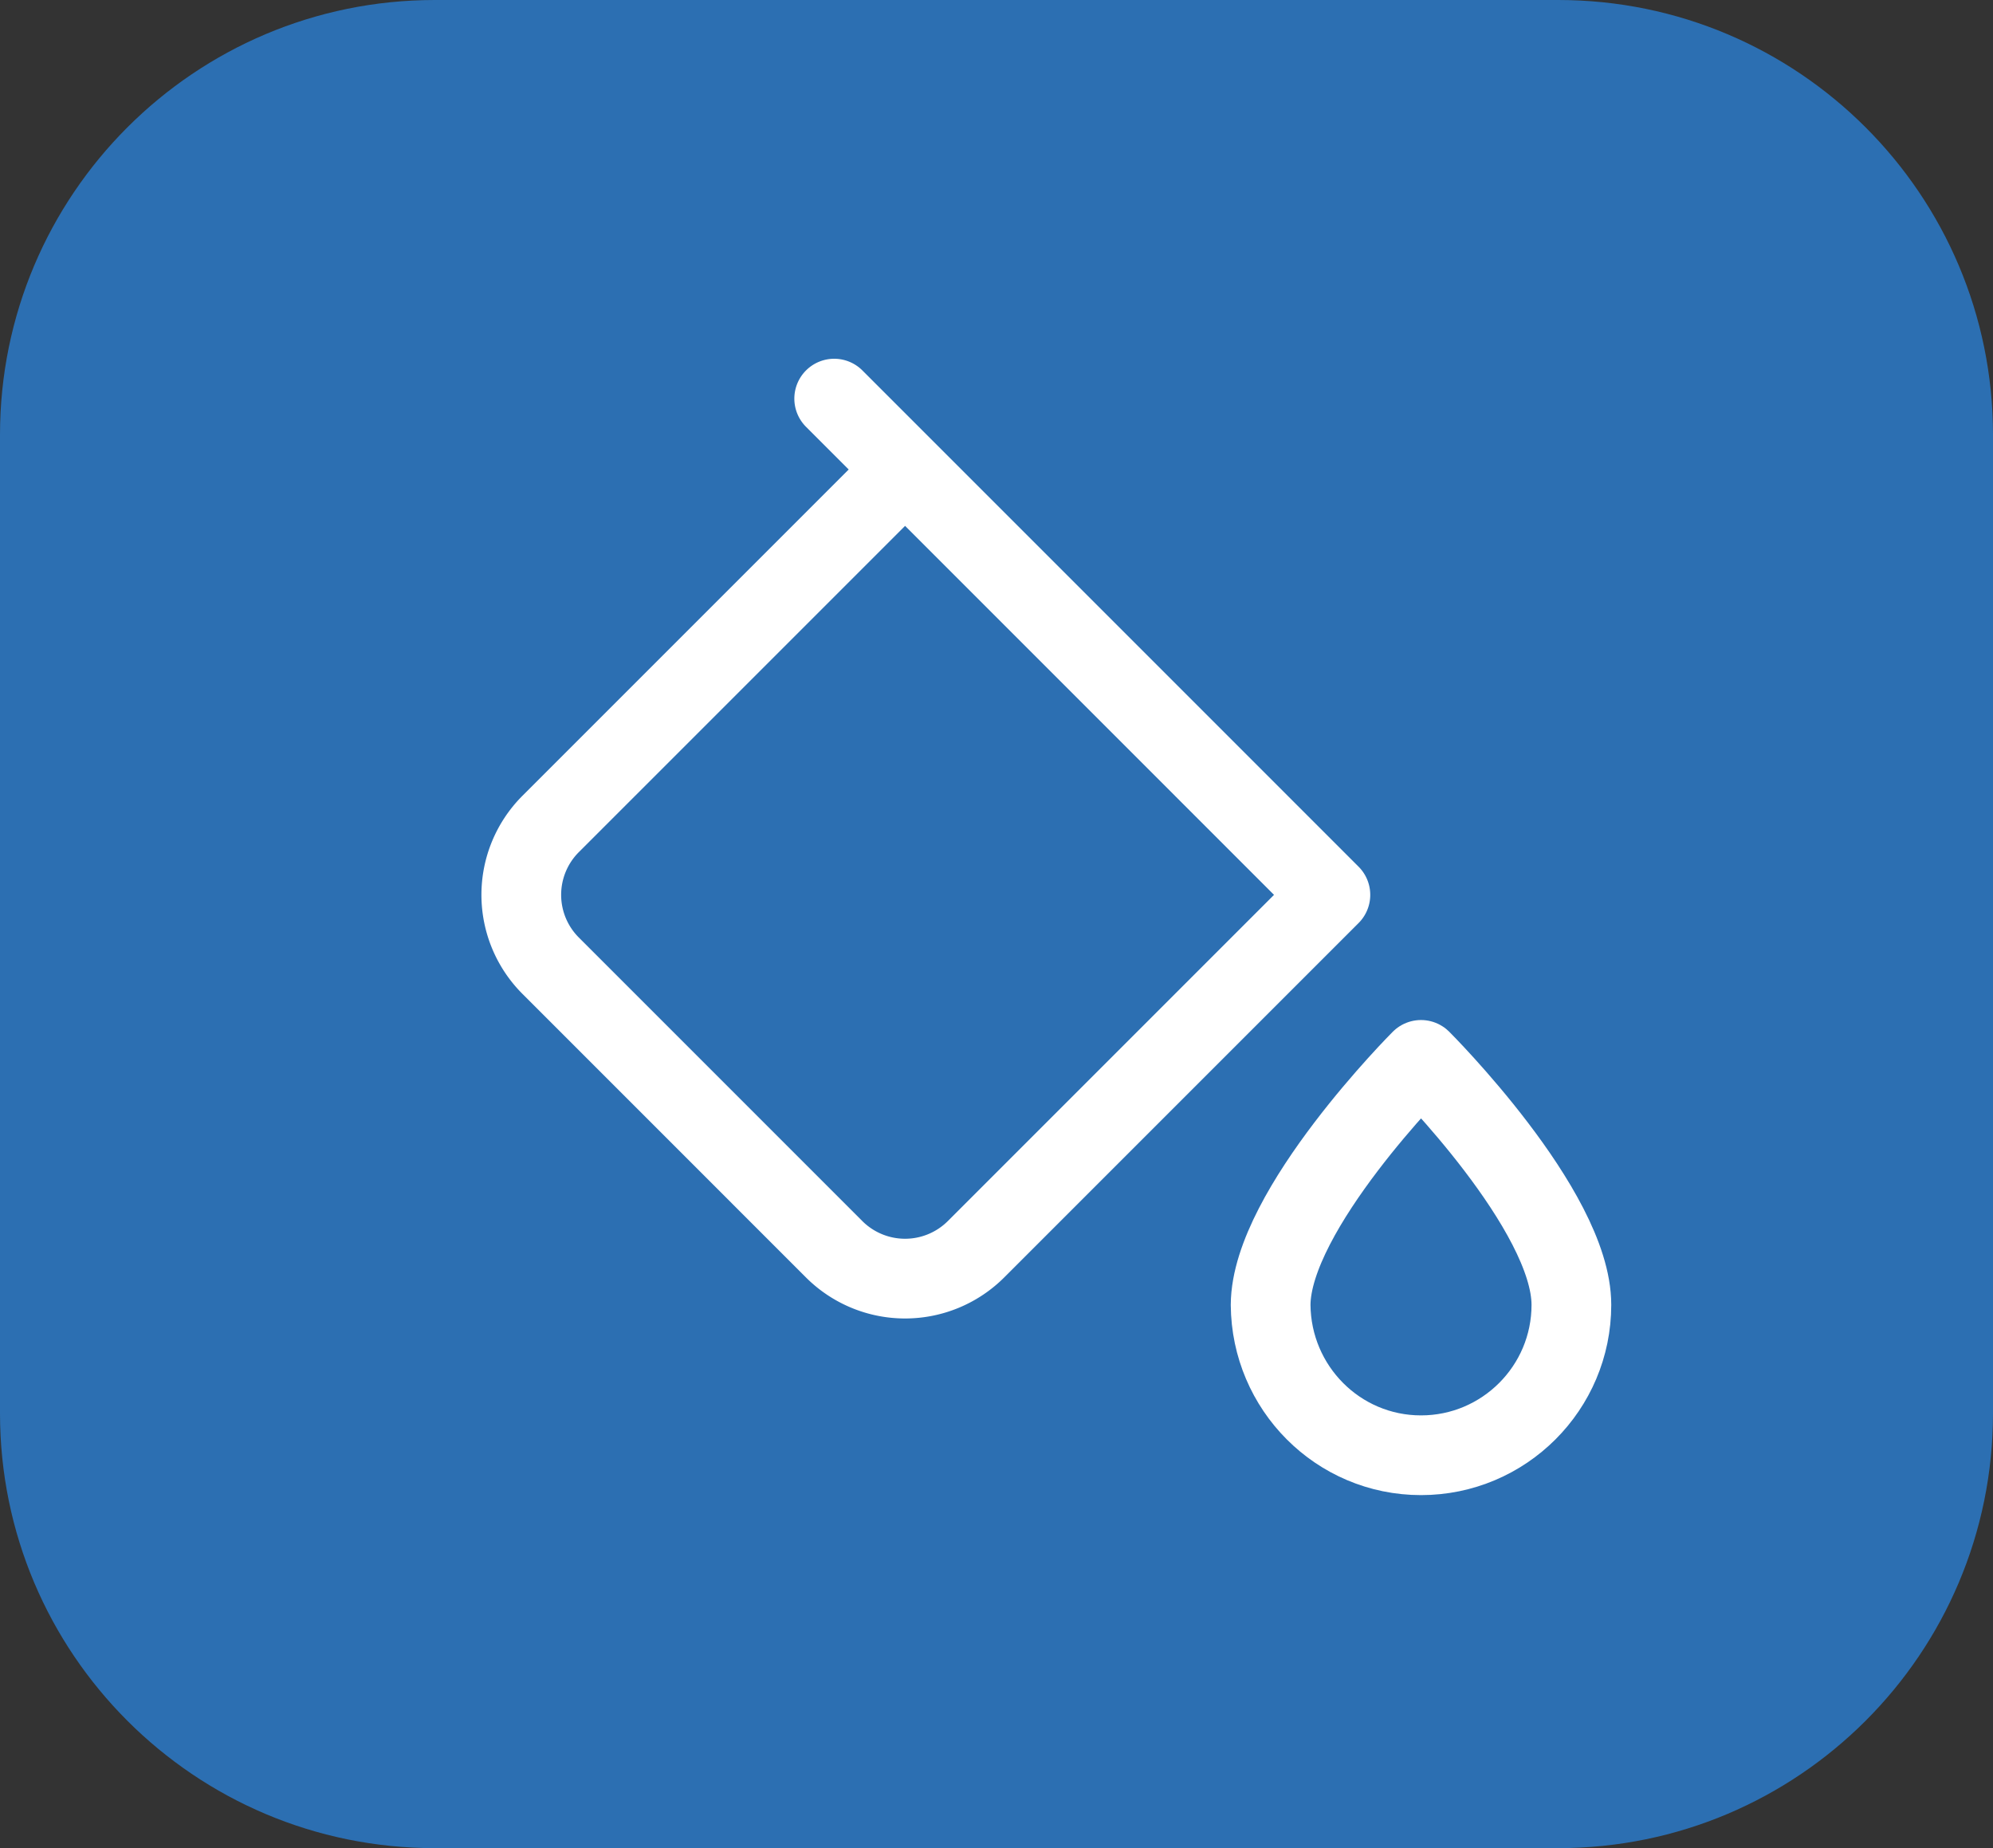 <svg xmlns="http://www.w3.org/2000/svg" width="55" height="51" fill="none"><rect width="100%" height="100%" fill="#333333" stroke="none"/><path fill="#2C6FB2" d="M0 12C0 5.373 5.373 0 12 0h31c6.627 0 12 5.373 12 12v27c0 6.627-5.373 12-12 12H12C5.373 51 0 45.627 0 39V12Z"/><path stroke="#fff" stroke-linecap="round" stroke-linejoin="round" stroke-width="2.2" d="m24.977 12.956-9.781 9.781a2.766 2.766 0 0 0 0 3.912l7.824 7.825a2.77 2.77 0 0 0 3.914 0l9.78-9.78-11.737-11.738Zm0 0L23.021 11"/><path stroke="#fff" stroke-linecap="round" stroke-linejoin="round" stroke-miterlimit="1.5" stroke-width="2.2" d="M39.215 29.248s4.15 4.14 4.15 6.76c0 2.29-1.86 4.15-4.15 4.15s-4.133-1.86-4.15-4.15c.014-2.621 4.15-6.76 4.15-6.76Z"/></svg>
